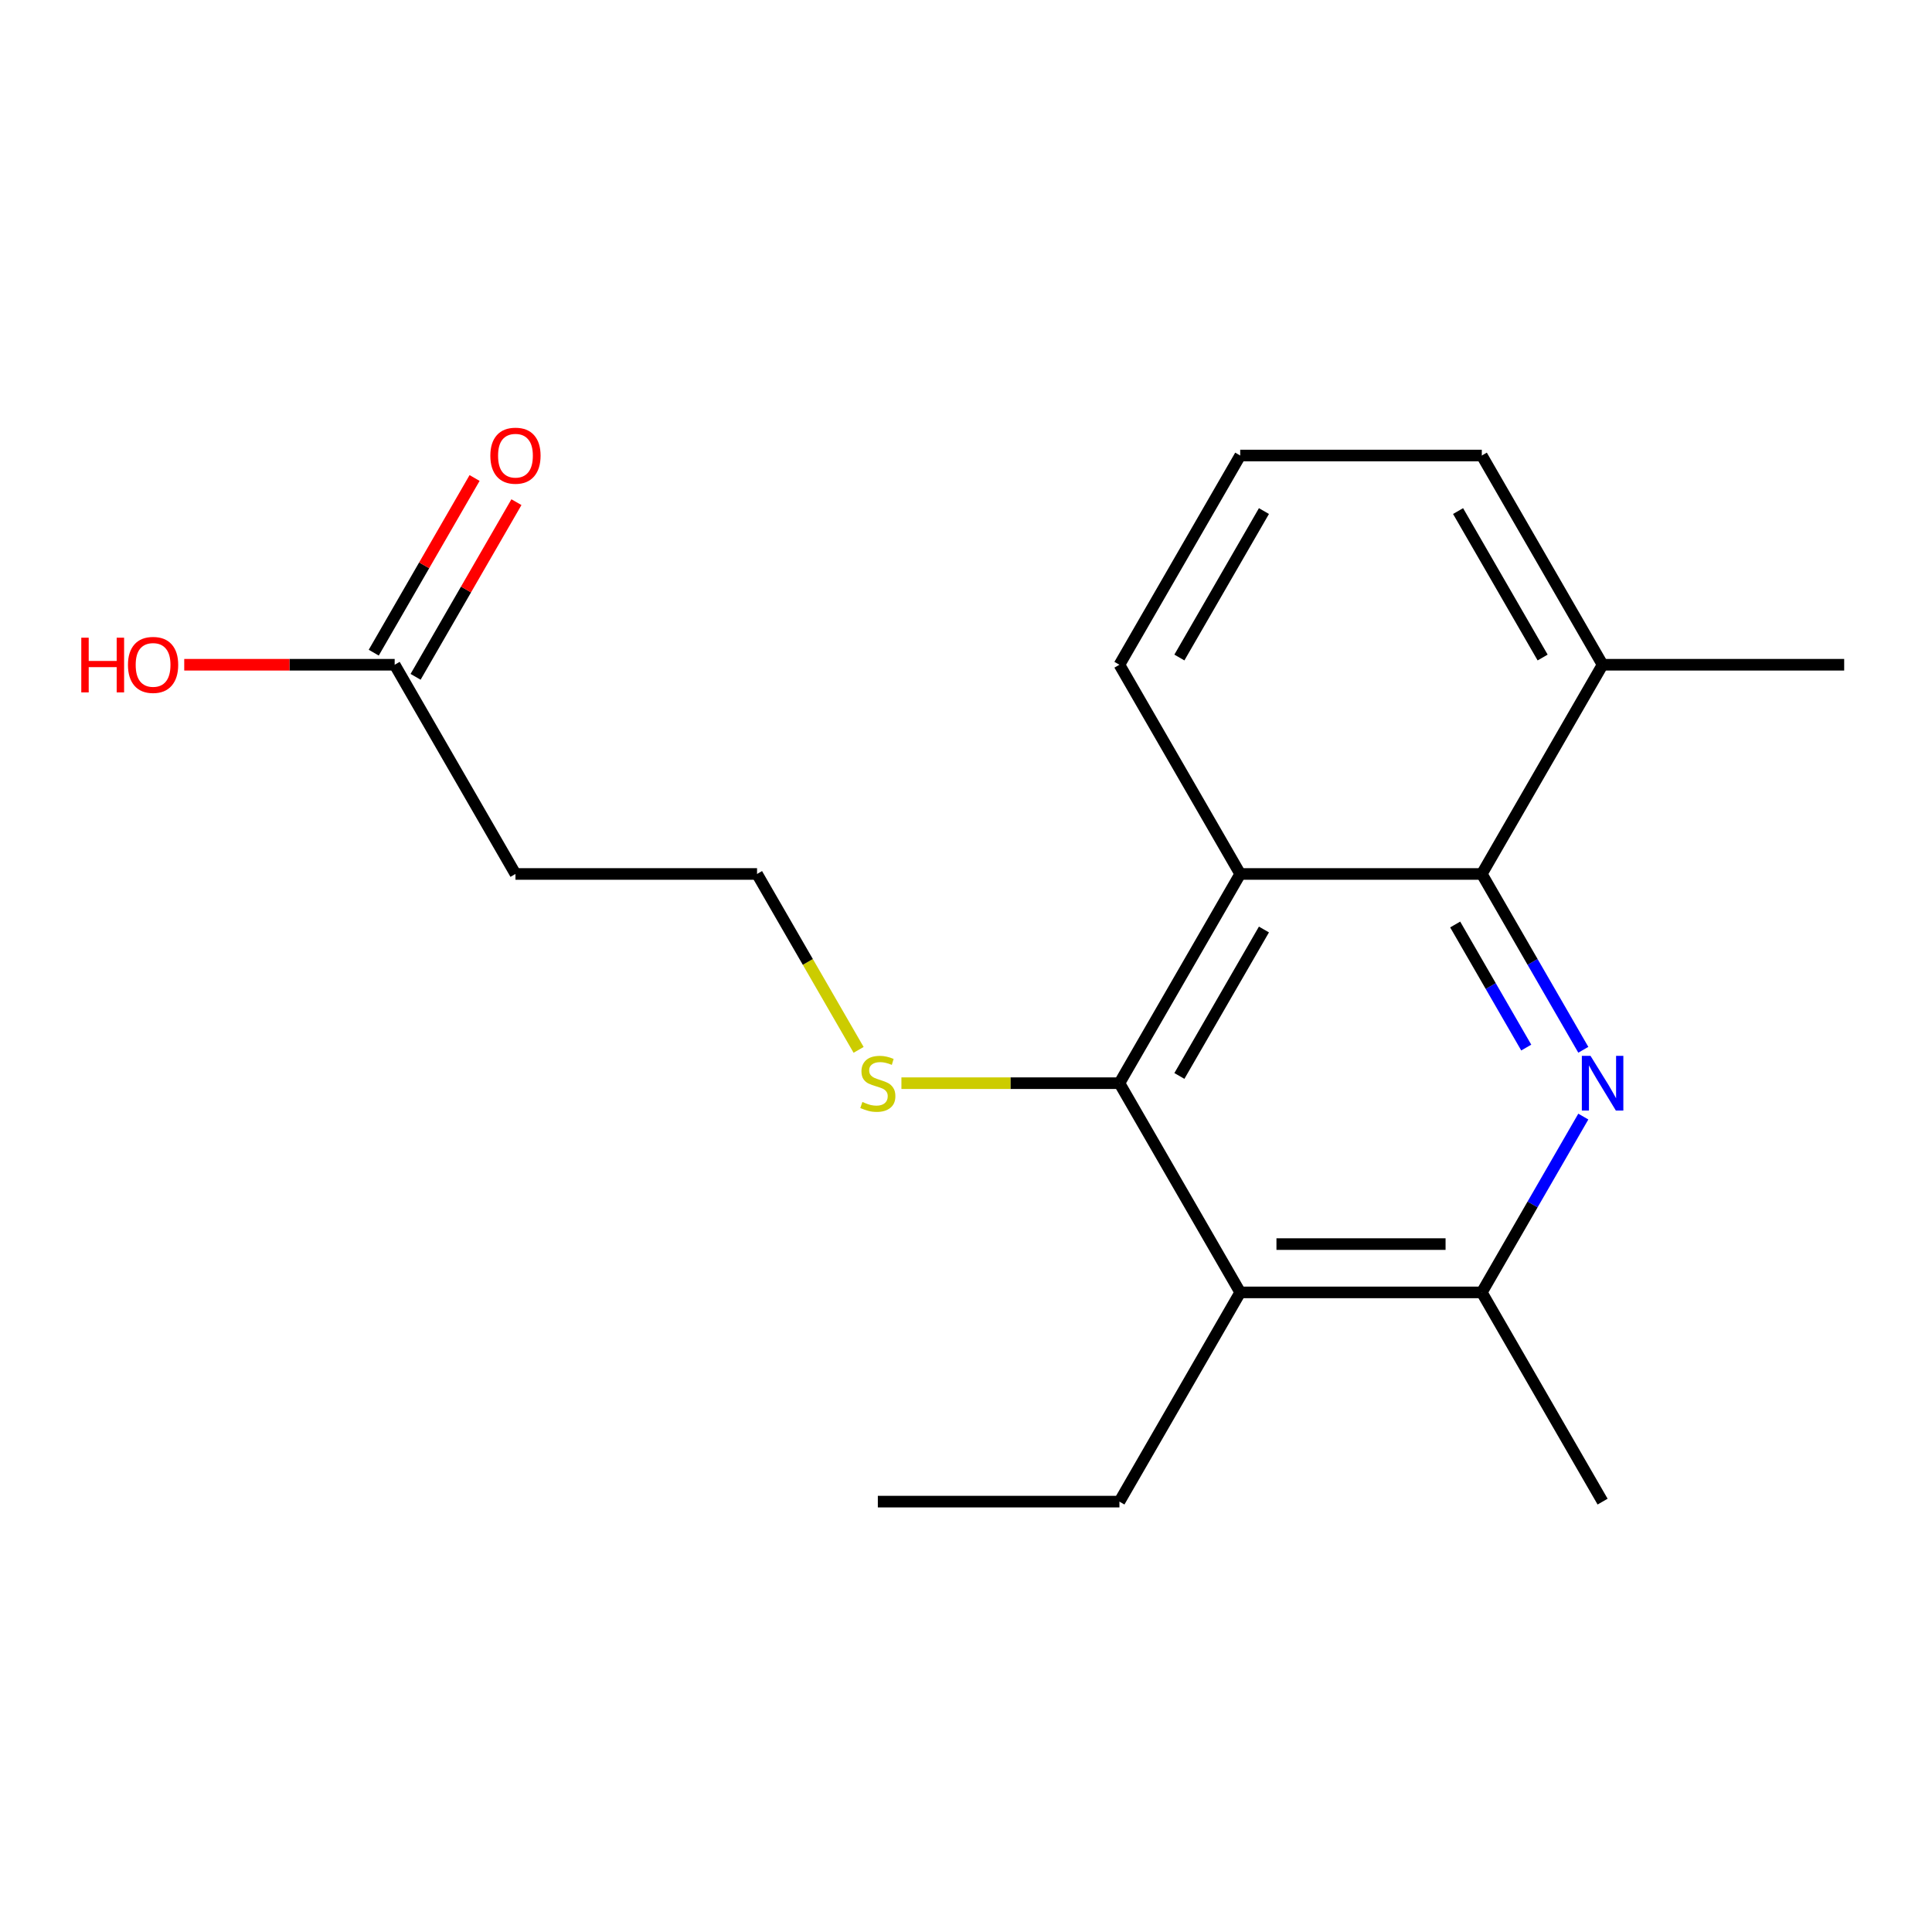 <?xml version='1.0' encoding='iso-8859-1'?>
<svg version='1.1' baseProfile='full'
              xmlns='http://www.w3.org/2000/svg'
                      xmlns:rdkit='http://www.rdkit.org/xml'
                      xmlns:xlink='http://www.w3.org/1999/xlink'
                  xml:space='preserve'
width='1000px' height='1000px' viewBox='0 0 1000 1000'>
<!-- END OF HEADER -->
<rect style='opacity:1.0;fill:#FFFFFF;stroke:none' width='1000' height='1000' x='0' y='0'> </rect>
<path class='bond-0' d='M 819.521,543.368 L 793.25,497.866' style='fill:none;fill-rule:evenodd;stroke:#0000FF;stroke-width:6px;stroke-linecap:butt;stroke-linejoin:miter;stroke-opacity:1' />
<path class='bond-0' d='M 793.25,497.866 L 766.979,452.363' style='fill:none;fill-rule:evenodd;stroke:#000000;stroke-width:6px;stroke-linecap:butt;stroke-linejoin:miter;stroke-opacity:1' />
<path class='bond-0' d='M 789.981,542.222 L 771.592,510.37' style='fill:none;fill-rule:evenodd;stroke:#0000FF;stroke-width:6px;stroke-linecap:butt;stroke-linejoin:miter;stroke-opacity:1' />
<path class='bond-0' d='M 771.592,510.37 L 753.202,478.518' style='fill:none;fill-rule:evenodd;stroke:#000000;stroke-width:6px;stroke-linecap:butt;stroke-linejoin:miter;stroke-opacity:1' />
<path class='bond-4' d='M 819.521,577.941 L 793.25,623.443' style='fill:none;fill-rule:evenodd;stroke:#0000FF;stroke-width:6px;stroke-linecap:butt;stroke-linejoin:miter;stroke-opacity:1' />
<path class='bond-4' d='M 793.25,623.443 L 766.979,668.946' style='fill:none;fill-rule:evenodd;stroke:#000000;stroke-width:6px;stroke-linecap:butt;stroke-linejoin:miter;stroke-opacity:1' />
<path class='bond-1' d='M 766.979,452.363 L 641.934,452.363' style='fill:none;fill-rule:evenodd;stroke:#000000;stroke-width:6px;stroke-linecap:butt;stroke-linejoin:miter;stroke-opacity:1' />
<path class='bond-6' d='M 766.979,452.363 L 829.501,344.071' style='fill:none;fill-rule:evenodd;stroke:#000000;stroke-width:6px;stroke-linecap:butt;stroke-linejoin:miter;stroke-opacity:1' />
<path class='bond-11' d='M 641.934,452.363 L 579.412,344.071' style='fill:none;fill-rule:evenodd;stroke:#000000;stroke-width:6px;stroke-linecap:butt;stroke-linejoin:miter;stroke-opacity:1' />
<path class='bond-19' d='M 641.934,452.363 L 579.412,560.655' style='fill:none;fill-rule:evenodd;stroke:#000000;stroke-width:6px;stroke-linecap:butt;stroke-linejoin:miter;stroke-opacity:1' />
<path class='bond-19' d='M 654.214,481.111 L 610.449,556.915' style='fill:none;fill-rule:evenodd;stroke:#000000;stroke-width:6px;stroke-linecap:butt;stroke-linejoin:miter;stroke-opacity:1' />
<path class='bond-2' d='M 579.412,560.655 L 641.934,668.946' style='fill:none;fill-rule:evenodd;stroke:#000000;stroke-width:6px;stroke-linecap:butt;stroke-linejoin:miter;stroke-opacity:1' />
<path class='bond-8' d='M 579.412,560.655 L 522.993,560.655' style='fill:none;fill-rule:evenodd;stroke:#000000;stroke-width:6px;stroke-linecap:butt;stroke-linejoin:miter;stroke-opacity:1' />
<path class='bond-8' d='M 522.993,560.655 L 466.574,560.655' style='fill:none;fill-rule:evenodd;stroke:#CCCC00;stroke-width:6px;stroke-linecap:butt;stroke-linejoin:miter;stroke-opacity:1' />
<path class='bond-3' d='M 641.934,668.946 L 766.979,668.946' style='fill:none;fill-rule:evenodd;stroke:#000000;stroke-width:6px;stroke-linecap:butt;stroke-linejoin:miter;stroke-opacity:1' />
<path class='bond-3' d='M 660.691,643.937 L 748.222,643.937' style='fill:none;fill-rule:evenodd;stroke:#000000;stroke-width:6px;stroke-linecap:butt;stroke-linejoin:miter;stroke-opacity:1' />
<path class='bond-13' d='M 641.934,668.946 L 579.412,777.238' style='fill:none;fill-rule:evenodd;stroke:#000000;stroke-width:6px;stroke-linecap:butt;stroke-linejoin:miter;stroke-opacity:1' />
<path class='bond-14' d='M 766.979,668.946 L 829.501,777.238' style='fill:none;fill-rule:evenodd;stroke:#000000;stroke-width:6px;stroke-linecap:butt;stroke-linejoin:miter;stroke-opacity:1' />
<path class='bond-5' d='M 204.279,344.071 L 266.801,452.363' style='fill:none;fill-rule:evenodd;stroke:#000000;stroke-width:6px;stroke-linecap:butt;stroke-linejoin:miter;stroke-opacity:1' />
<path class='bond-9' d='M 215.108,350.324 L 241.206,305.121' style='fill:none;fill-rule:evenodd;stroke:#000000;stroke-width:6px;stroke-linecap:butt;stroke-linejoin:miter;stroke-opacity:1' />
<path class='bond-9' d='M 241.206,305.121 L 267.304,259.918' style='fill:none;fill-rule:evenodd;stroke:#FF0000;stroke-width:6px;stroke-linecap:butt;stroke-linejoin:miter;stroke-opacity:1' />
<path class='bond-9' d='M 193.45,337.819 L 219.548,292.616' style='fill:none;fill-rule:evenodd;stroke:#000000;stroke-width:6px;stroke-linecap:butt;stroke-linejoin:miter;stroke-opacity:1' />
<path class='bond-9' d='M 219.548,292.616 L 245.646,247.414' style='fill:none;fill-rule:evenodd;stroke:#FF0000;stroke-width:6px;stroke-linecap:butt;stroke-linejoin:miter;stroke-opacity:1' />
<path class='bond-12' d='M 204.279,344.071 L 149.82,344.071' style='fill:none;fill-rule:evenodd;stroke:#000000;stroke-width:6px;stroke-linecap:butt;stroke-linejoin:miter;stroke-opacity:1' />
<path class='bond-12' d='M 149.82,344.071 L 95.361,344.071' style='fill:none;fill-rule:evenodd;stroke:#FF0000;stroke-width:6px;stroke-linecap:butt;stroke-linejoin:miter;stroke-opacity:1' />
<path class='bond-16' d='M 829.501,344.071 L 766.979,235.78' style='fill:none;fill-rule:evenodd;stroke:#000000;stroke-width:6px;stroke-linecap:butt;stroke-linejoin:miter;stroke-opacity:1' />
<path class='bond-16' d='M 798.464,340.332 L 754.699,264.528' style='fill:none;fill-rule:evenodd;stroke:#000000;stroke-width:6px;stroke-linecap:butt;stroke-linejoin:miter;stroke-opacity:1' />
<path class='bond-17' d='M 829.501,344.071 L 954.545,344.071' style='fill:none;fill-rule:evenodd;stroke:#000000;stroke-width:6px;stroke-linecap:butt;stroke-linejoin:miter;stroke-opacity:1' />
<path class='bond-7' d='M 266.801,452.363 L 391.846,452.363' style='fill:none;fill-rule:evenodd;stroke:#000000;stroke-width:6px;stroke-linecap:butt;stroke-linejoin:miter;stroke-opacity:1' />
<path class='bond-10' d='M 444.411,543.408 L 418.128,497.886' style='fill:none;fill-rule:evenodd;stroke:#CCCC00;stroke-width:6px;stroke-linecap:butt;stroke-linejoin:miter;stroke-opacity:1' />
<path class='bond-10' d='M 418.128,497.886 L 391.846,452.363' style='fill:none;fill-rule:evenodd;stroke:#000000;stroke-width:6px;stroke-linecap:butt;stroke-linejoin:miter;stroke-opacity:1' />
<path class='bond-20' d='M 579.412,344.071 L 641.934,235.78' style='fill:none;fill-rule:evenodd;stroke:#000000;stroke-width:6px;stroke-linecap:butt;stroke-linejoin:miter;stroke-opacity:1' />
<path class='bond-20' d='M 610.449,340.332 L 654.214,264.528' style='fill:none;fill-rule:evenodd;stroke:#000000;stroke-width:6px;stroke-linecap:butt;stroke-linejoin:miter;stroke-opacity:1' />
<path class='bond-18' d='M 579.412,777.238 L 454.368,777.238' style='fill:none;fill-rule:evenodd;stroke:#000000;stroke-width:6px;stroke-linecap:butt;stroke-linejoin:miter;stroke-opacity:1' />
<path class='bond-15' d='M 641.934,235.78 L 766.979,235.78' style='fill:none;fill-rule:evenodd;stroke:#000000;stroke-width:6px;stroke-linecap:butt;stroke-linejoin:miter;stroke-opacity:1' />
<path  class='atom-0' d='M 823.241 546.495
L 832.521 561.495
Q 833.441 562.975, 834.921 565.655
Q 836.401 568.335, 836.481 568.495
L 836.481 546.495
L 840.241 546.495
L 840.241 574.815
L 836.361 574.815
L 826.401 558.415
Q 825.241 556.495, 824.001 554.295
Q 822.801 552.095, 822.441 551.415
L 822.441 574.815
L 818.761 574.815
L 818.761 546.495
L 823.241 546.495
' fill='#0000FF'/>
<path  class='atom-9' d='M 446.368 570.375
Q 446.688 570.495, 448.008 571.055
Q 449.328 571.615, 450.768 571.975
Q 452.248 572.295, 453.688 572.295
Q 456.368 572.295, 457.928 571.015
Q 459.488 569.695, 459.488 567.415
Q 459.488 565.855, 458.688 564.895
Q 457.928 563.935, 456.728 563.415
Q 455.528 562.895, 453.528 562.295
Q 451.008 561.535, 449.488 560.815
Q 448.008 560.095, 446.928 558.575
Q 445.888 557.055, 445.888 554.495
Q 445.888 550.935, 448.288 548.735
Q 450.728 546.535, 455.528 546.535
Q 458.808 546.535, 462.528 548.095
L 461.608 551.175
Q 458.208 549.775, 455.648 549.775
Q 452.888 549.775, 451.368 550.935
Q 449.848 552.055, 449.888 554.015
Q 449.888 555.535, 450.648 556.455
Q 451.448 557.375, 452.568 557.895
Q 453.728 558.415, 455.648 559.015
Q 458.208 559.815, 459.728 560.615
Q 461.248 561.415, 462.328 563.055
Q 463.448 564.655, 463.448 567.415
Q 463.448 571.335, 460.808 573.455
Q 458.208 575.535, 453.848 575.535
Q 451.328 575.535, 449.408 574.975
Q 447.528 574.455, 445.288 573.535
L 446.368 570.375
' fill='#CCCC00'/>
<path  class='atom-10' d='M 253.801 235.86
Q 253.801 229.06, 257.161 225.26
Q 260.521 221.46, 266.801 221.46
Q 273.081 221.46, 276.441 225.26
Q 279.801 229.06, 279.801 235.86
Q 279.801 242.74, 276.401 246.66
Q 273.001 250.54, 266.801 250.54
Q 260.561 250.54, 257.161 246.66
Q 253.801 242.78, 253.801 235.86
M 266.801 247.34
Q 271.121 247.34, 273.441 244.46
Q 275.801 241.54, 275.801 235.86
Q 275.801 230.3, 273.441 227.5
Q 271.121 224.66, 266.801 224.66
Q 262.481 224.66, 260.121 227.46
Q 257.801 230.26, 257.801 235.86
Q 257.801 241.58, 260.121 244.46
Q 262.481 247.34, 266.801 247.34
' fill='#FF0000'/>
<path  class='atom-13' d='M 42.075 330.071
L 45.915 330.071
L 45.915 342.111
L 60.395 342.111
L 60.395 330.071
L 64.235 330.071
L 64.235 358.391
L 60.395 358.391
L 60.395 345.311
L 45.915 345.311
L 45.915 358.391
L 42.075 358.391
L 42.075 330.071
' fill='#FF0000'/>
<path  class='atom-13' d='M 66.235 344.151
Q 66.235 337.351, 69.595 333.551
Q 72.955 329.751, 79.235 329.751
Q 85.515 329.751, 88.875 333.551
Q 92.235 337.351, 92.235 344.151
Q 92.235 351.031, 88.835 354.951
Q 85.435 358.831, 79.235 358.831
Q 72.995 358.831, 69.595 354.951
Q 66.235 351.071, 66.235 344.151
M 79.235 355.631
Q 83.555 355.631, 85.875 352.751
Q 88.235 349.831, 88.235 344.151
Q 88.235 338.591, 85.875 335.791
Q 83.555 332.951, 79.235 332.951
Q 74.915 332.951, 72.555 335.751
Q 70.235 338.551, 70.235 344.151
Q 70.235 349.871, 72.555 352.751
Q 74.915 355.631, 79.235 355.631
' fill='#FF0000'/>
</svg>
